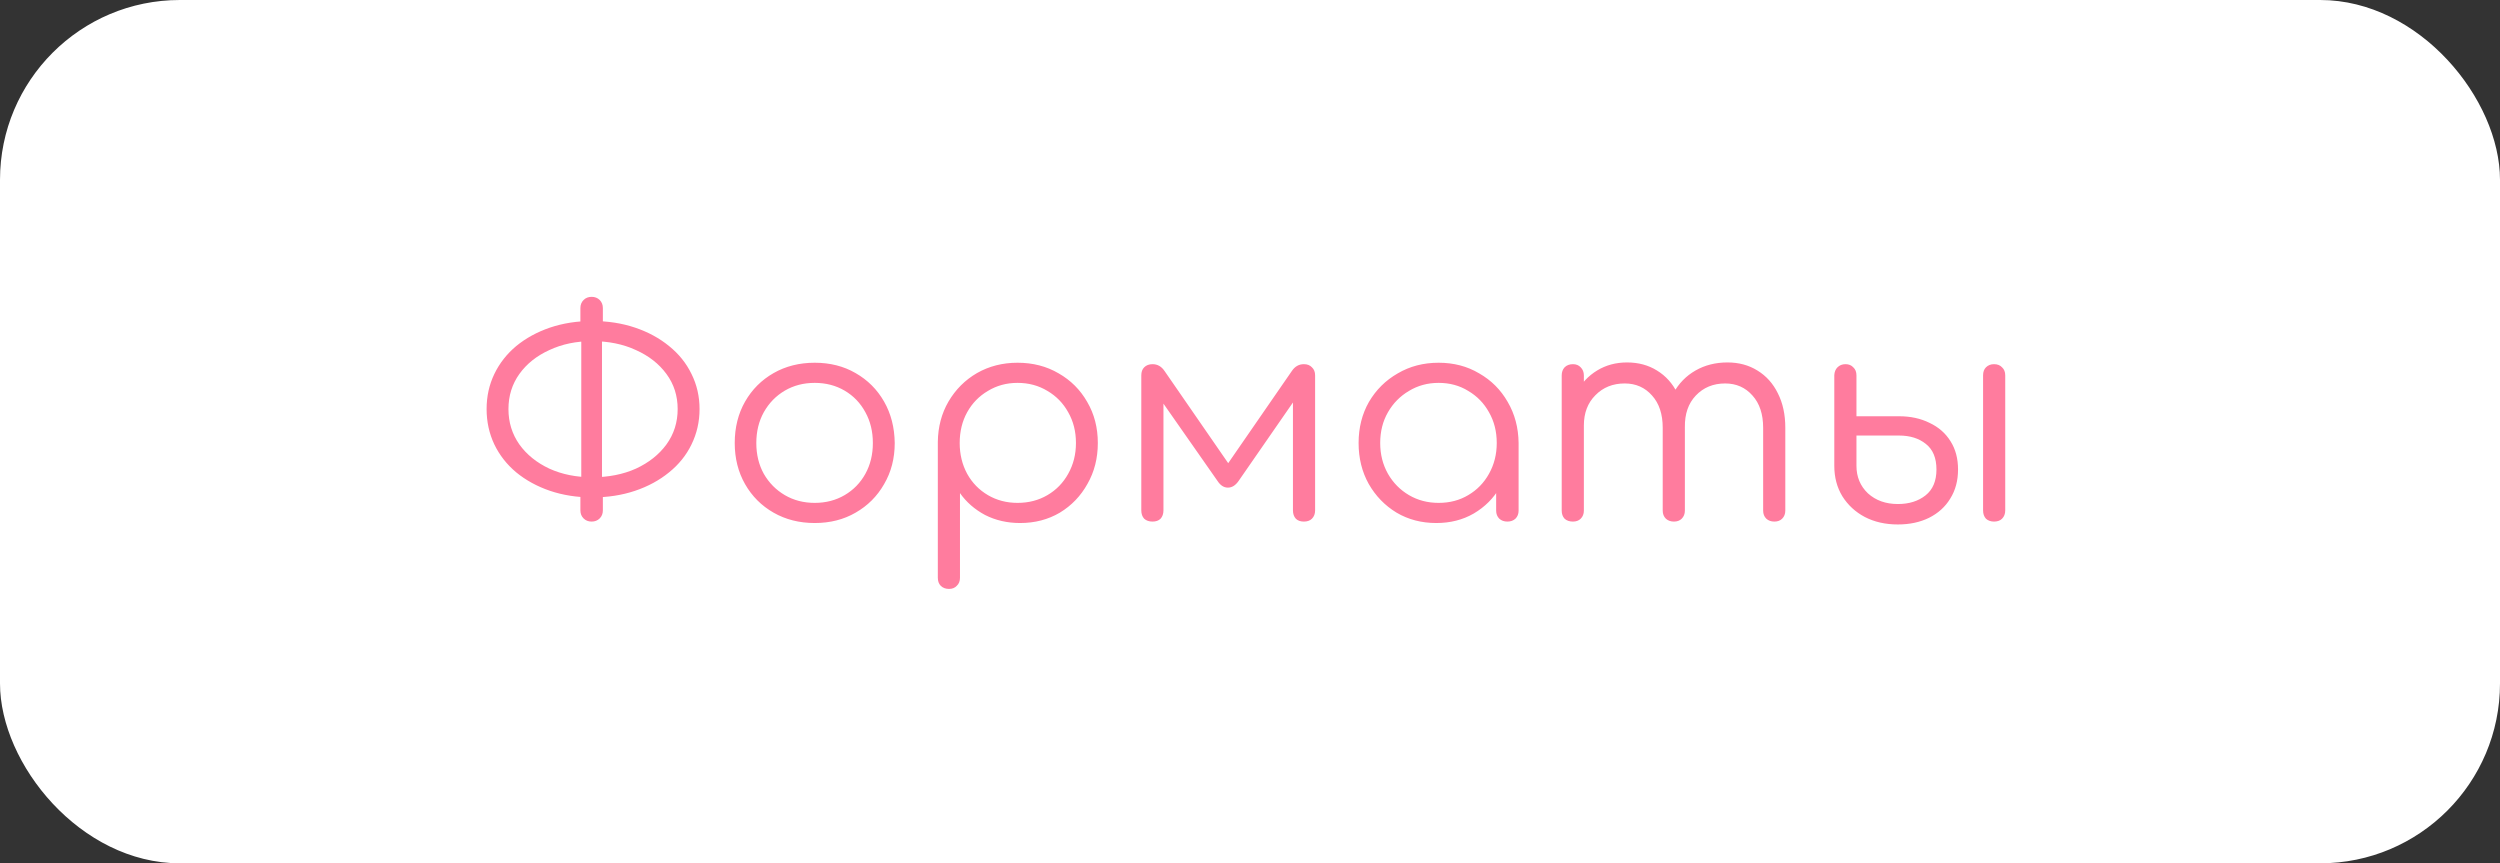 <?xml version="1.0" encoding="UTF-8"?> <svg xmlns="http://www.w3.org/2000/svg" width="139" height="48" viewBox="0 0 139 48" fill="none"><rect x="0" y="0" width="139" height="48" fill="#333333" stroke="none"/><g clip-path="url(#clip0_755_27)"><rect width="139" height="48" rx="10" fill="white"></rect><path d="M32.926 27.656C32.084 27.656 31.3 27.533 30.575 27.288C29.86 27.043 29.236 26.701 28.703 26.264C28.18 25.827 27.774 25.309 27.486 24.712C27.198 24.104 27.055 23.448 27.055 22.744C27.055 22.04 27.198 21.389 27.486 20.792C27.774 20.195 28.18 19.677 28.703 19.24C29.236 18.803 29.86 18.461 30.575 18.216C31.3 17.971 32.084 17.848 32.926 17.848C33.791 17.848 34.585 17.971 35.31 18.216C36.036 18.461 36.665 18.803 37.199 19.24C37.742 19.677 38.158 20.195 38.447 20.792C38.745 21.389 38.895 22.04 38.895 22.744C38.895 23.448 38.745 24.104 38.447 24.712C38.158 25.309 37.742 25.827 37.199 26.264C36.665 26.701 36.036 27.043 35.31 27.288C34.585 27.533 33.791 27.656 32.926 27.656ZM32.926 26.536C33.833 26.536 34.644 26.376 35.358 26.056C36.073 25.725 36.639 25.277 37.054 24.712C37.471 24.136 37.678 23.48 37.678 22.744C37.678 22.008 37.471 21.357 37.054 20.792C36.639 20.227 36.073 19.784 35.358 19.464C34.644 19.133 33.833 18.968 32.926 18.968C32.041 18.968 31.247 19.133 30.543 19.464C29.838 19.784 29.284 20.227 28.878 20.792C28.473 21.357 28.27 22.008 28.27 22.744C28.27 23.48 28.473 24.136 28.878 24.712C29.284 25.277 29.838 25.725 30.543 26.056C31.247 26.376 32.041 26.536 32.926 26.536ZM32.895 29C32.713 29 32.564 28.941 32.447 28.824C32.329 28.707 32.27 28.557 32.27 28.376V27.288L32.319 26.76V18.648L32.27 18.216V17.128C32.27 16.947 32.329 16.797 32.447 16.68C32.564 16.563 32.713 16.504 32.895 16.504C33.076 16.504 33.225 16.563 33.343 16.68C33.46 16.797 33.519 16.947 33.519 17.128V18.2L33.471 18.632V26.824L33.519 27.24V28.376C33.519 28.557 33.46 28.707 33.343 28.824C33.225 28.941 33.076 29 32.895 29ZM45.299 29.08C44.446 29.08 43.683 28.888 43.011 28.504C42.339 28.12 41.811 27.592 41.427 26.92C41.043 26.248 40.851 25.485 40.851 24.632C40.851 23.768 41.043 23 41.427 22.328C41.811 21.656 42.339 21.128 43.011 20.744C43.683 20.36 44.446 20.168 45.299 20.168C46.152 20.168 46.91 20.36 47.571 20.744C48.243 21.128 48.771 21.656 49.155 22.328C49.539 23 49.736 23.768 49.747 24.632C49.747 25.485 49.55 26.248 49.155 26.92C48.771 27.592 48.243 28.12 47.571 28.504C46.91 28.888 46.152 29.08 45.299 29.08ZM45.299 27.96C45.918 27.96 46.472 27.816 46.963 27.528C47.454 27.24 47.838 26.845 48.115 26.344C48.392 25.843 48.531 25.272 48.531 24.632C48.531 23.992 48.392 23.421 48.115 22.92C47.838 22.408 47.454 22.008 46.963 21.72C46.472 21.432 45.918 21.288 45.299 21.288C44.68 21.288 44.126 21.432 43.635 21.72C43.144 22.008 42.755 22.408 42.467 22.92C42.19 23.421 42.051 23.992 42.051 24.632C42.051 25.272 42.19 25.843 42.467 26.344C42.755 26.845 43.144 27.24 43.635 27.528C44.126 27.816 44.68 27.96 45.299 27.96ZM52.767 32.744C52.575 32.744 52.42 32.685 52.303 32.568C52.197 32.461 52.143 32.312 52.143 32.12V24.568C52.154 23.736 52.351 22.989 52.735 22.328C53.13 21.656 53.658 21.128 54.319 20.744C54.991 20.36 55.743 20.168 56.575 20.168C57.428 20.168 58.191 20.365 58.863 20.76C59.535 21.144 60.063 21.672 60.447 22.344C60.842 23.016 61.039 23.779 61.039 24.632C61.039 25.475 60.847 26.232 60.463 26.904C60.09 27.576 59.578 28.109 58.927 28.504C58.276 28.888 57.541 29.08 56.719 29.08C56.005 29.08 55.354 28.931 54.767 28.632C54.191 28.323 53.727 27.917 53.375 27.416V32.12C53.375 32.312 53.316 32.461 53.199 32.568C53.093 32.685 52.949 32.744 52.767 32.744ZM56.575 27.96C57.194 27.96 57.748 27.816 58.239 27.528C58.73 27.24 59.114 26.845 59.391 26.344C59.679 25.832 59.823 25.261 59.823 24.632C59.823 23.992 59.679 23.421 59.391 22.92C59.114 22.419 58.73 22.024 58.239 21.736C57.748 21.437 57.194 21.288 56.575 21.288C55.967 21.288 55.418 21.437 54.927 21.736C54.437 22.024 54.053 22.419 53.775 22.92C53.498 23.421 53.359 23.992 53.359 24.632C53.359 25.261 53.498 25.832 53.775 26.344C54.053 26.845 54.437 27.24 54.927 27.528C55.418 27.816 55.967 27.96 56.575 27.96ZM64.08 29C63.888 29 63.733 28.947 63.616 28.84C63.509 28.723 63.456 28.568 63.456 28.376V20.872C63.456 20.68 63.509 20.531 63.616 20.424C63.733 20.307 63.888 20.248 64.08 20.248C64.357 20.248 64.581 20.376 64.752 20.632L68.288 25.752L71.824 20.632C71.994 20.376 72.218 20.248 72.496 20.248C72.688 20.248 72.837 20.307 72.944 20.424C73.061 20.531 73.12 20.68 73.12 20.872V28.376C73.12 28.568 73.061 28.723 72.944 28.84C72.837 28.947 72.688 29 72.496 29C72.304 29 72.154 28.947 72.048 28.84C71.941 28.723 71.888 28.568 71.888 28.376V21.672L72.288 21.8L68.864 26.744C68.693 26.989 68.496 27.112 68.272 27.112C68.048 27.112 67.856 26.989 67.696 26.744L64.272 21.848L64.688 21.72V28.376C64.688 28.568 64.634 28.723 64.528 28.84C64.421 28.947 64.272 29 64.08 29ZM79.859 29.08C79.037 29.08 78.301 28.888 77.65 28.504C77 28.109 76.483 27.576 76.099 26.904C75.725 26.232 75.538 25.475 75.538 24.632C75.538 23.779 75.731 23.016 76.115 22.344C76.509 21.672 77.043 21.144 77.715 20.76C78.386 20.365 79.144 20.168 79.987 20.168C80.829 20.168 81.581 20.365 82.243 20.76C82.915 21.144 83.442 21.672 83.826 22.344C84.221 23.016 84.424 23.779 84.434 24.632L83.939 25.016C83.939 25.784 83.757 26.477 83.394 27.096C83.043 27.704 82.557 28.189 81.939 28.552C81.331 28.904 80.637 29.08 79.859 29.08ZM79.987 27.96C80.605 27.96 81.154 27.816 81.635 27.528C82.125 27.24 82.509 26.845 82.787 26.344C83.075 25.832 83.219 25.261 83.219 24.632C83.219 23.992 83.075 23.421 82.787 22.92C82.509 22.419 82.125 22.024 81.635 21.736C81.154 21.437 80.605 21.288 79.987 21.288C79.379 21.288 78.829 21.437 78.338 21.736C77.848 22.024 77.459 22.419 77.171 22.92C76.882 23.421 76.739 23.992 76.739 24.632C76.739 25.261 76.882 25.832 77.171 26.344C77.459 26.845 77.848 27.24 78.338 27.528C78.829 27.816 79.379 27.96 79.987 27.96ZM83.811 29C83.629 29 83.48 28.947 83.362 28.84C83.245 28.723 83.186 28.573 83.186 28.392V25.656L83.49 24.392L84.434 24.632V28.392C84.434 28.573 84.376 28.723 84.258 28.84C84.141 28.947 83.992 29 83.811 29ZM98.655 29C98.473 29 98.324 28.947 98.207 28.84C98.089 28.723 98.031 28.573 98.031 28.392V23.784C98.031 23.027 97.833 22.429 97.439 21.992C97.044 21.544 96.537 21.32 95.919 21.32C95.257 21.32 94.713 21.544 94.287 21.992C93.871 22.429 93.668 23.016 93.679 23.752H92.575C92.585 23.037 92.74 22.408 93.039 21.864C93.337 21.32 93.748 20.899 94.271 20.6C94.793 20.301 95.385 20.152 96.047 20.152C96.676 20.152 97.231 20.301 97.711 20.6C98.201 20.899 98.58 21.32 98.847 21.864C99.124 22.408 99.263 23.048 99.263 23.784V28.392C99.263 28.573 99.204 28.723 99.087 28.84C98.98 28.947 98.836 29 98.655 29ZM87.455 29C87.263 29 87.108 28.947 86.991 28.84C86.884 28.723 86.831 28.573 86.831 28.392V20.872C86.831 20.691 86.884 20.541 86.991 20.424C87.108 20.307 87.263 20.248 87.455 20.248C87.636 20.248 87.78 20.307 87.887 20.424C88.004 20.541 88.063 20.691 88.063 20.872V28.392C88.063 28.573 88.004 28.723 87.887 28.84C87.78 28.947 87.636 29 87.455 29ZM93.071 29C92.889 29 92.74 28.947 92.623 28.84C92.505 28.723 92.447 28.573 92.447 28.392V23.784C92.447 23.027 92.249 22.429 91.855 21.992C91.46 21.544 90.953 21.32 90.335 21.32C89.673 21.32 89.129 21.539 88.703 21.976C88.276 22.403 88.063 22.963 88.063 23.656H87.183C87.204 22.973 87.353 22.371 87.631 21.848C87.919 21.315 88.308 20.899 88.799 20.6C89.289 20.301 89.844 20.152 90.463 20.152C91.092 20.152 91.647 20.301 92.127 20.6C92.617 20.899 92.996 21.32 93.263 21.864C93.54 22.408 93.679 23.048 93.679 23.784V28.392C93.679 28.573 93.62 28.723 93.503 28.84C93.396 28.947 93.252 29 93.071 29ZM105.523 29.16C104.83 29.16 104.216 29.021 103.683 28.744C103.16 28.467 102.744 28.083 102.435 27.592C102.136 27.101 101.987 26.536 101.987 25.896V20.856C101.998 20.675 102.056 20.531 102.163 20.424C102.28 20.307 102.43 20.248 102.611 20.248C102.792 20.248 102.936 20.307 103.043 20.424C103.16 20.531 103.219 20.68 103.219 20.872V23.144H105.587C106.227 23.144 106.792 23.267 107.283 23.512C107.784 23.747 108.174 24.088 108.451 24.536C108.728 24.973 108.867 25.496 108.867 26.104C108.867 26.723 108.723 27.261 108.435 27.72C108.158 28.179 107.763 28.536 107.251 28.792C106.75 29.037 106.174 29.16 105.523 29.16ZM105.523 28.024C106.142 28.024 106.654 27.864 107.059 27.544C107.464 27.224 107.667 26.744 107.667 26.104C107.667 25.464 107.47 24.989 107.075 24.68C106.691 24.371 106.195 24.216 105.587 24.216H103.219V25.896C103.219 26.515 103.432 27.027 103.859 27.432C104.296 27.827 104.851 28.024 105.523 28.024ZM110.867 29C110.686 29 110.536 28.947 110.419 28.84C110.312 28.723 110.259 28.568 110.259 28.376V20.872C110.259 20.68 110.312 20.531 110.419 20.424C110.536 20.307 110.686 20.248 110.867 20.248C111.059 20.248 111.208 20.307 111.315 20.424C111.432 20.531 111.491 20.68 111.491 20.872V28.376C111.491 28.568 111.432 28.723 111.315 28.84C111.208 28.947 111.059 29 110.867 29Z" fill="#FF7C9E"></path></g><defs><clipPath id="clip0_755_27"><rect width="139" height="48" fill="white"></rect></clipPath></defs></svg> 